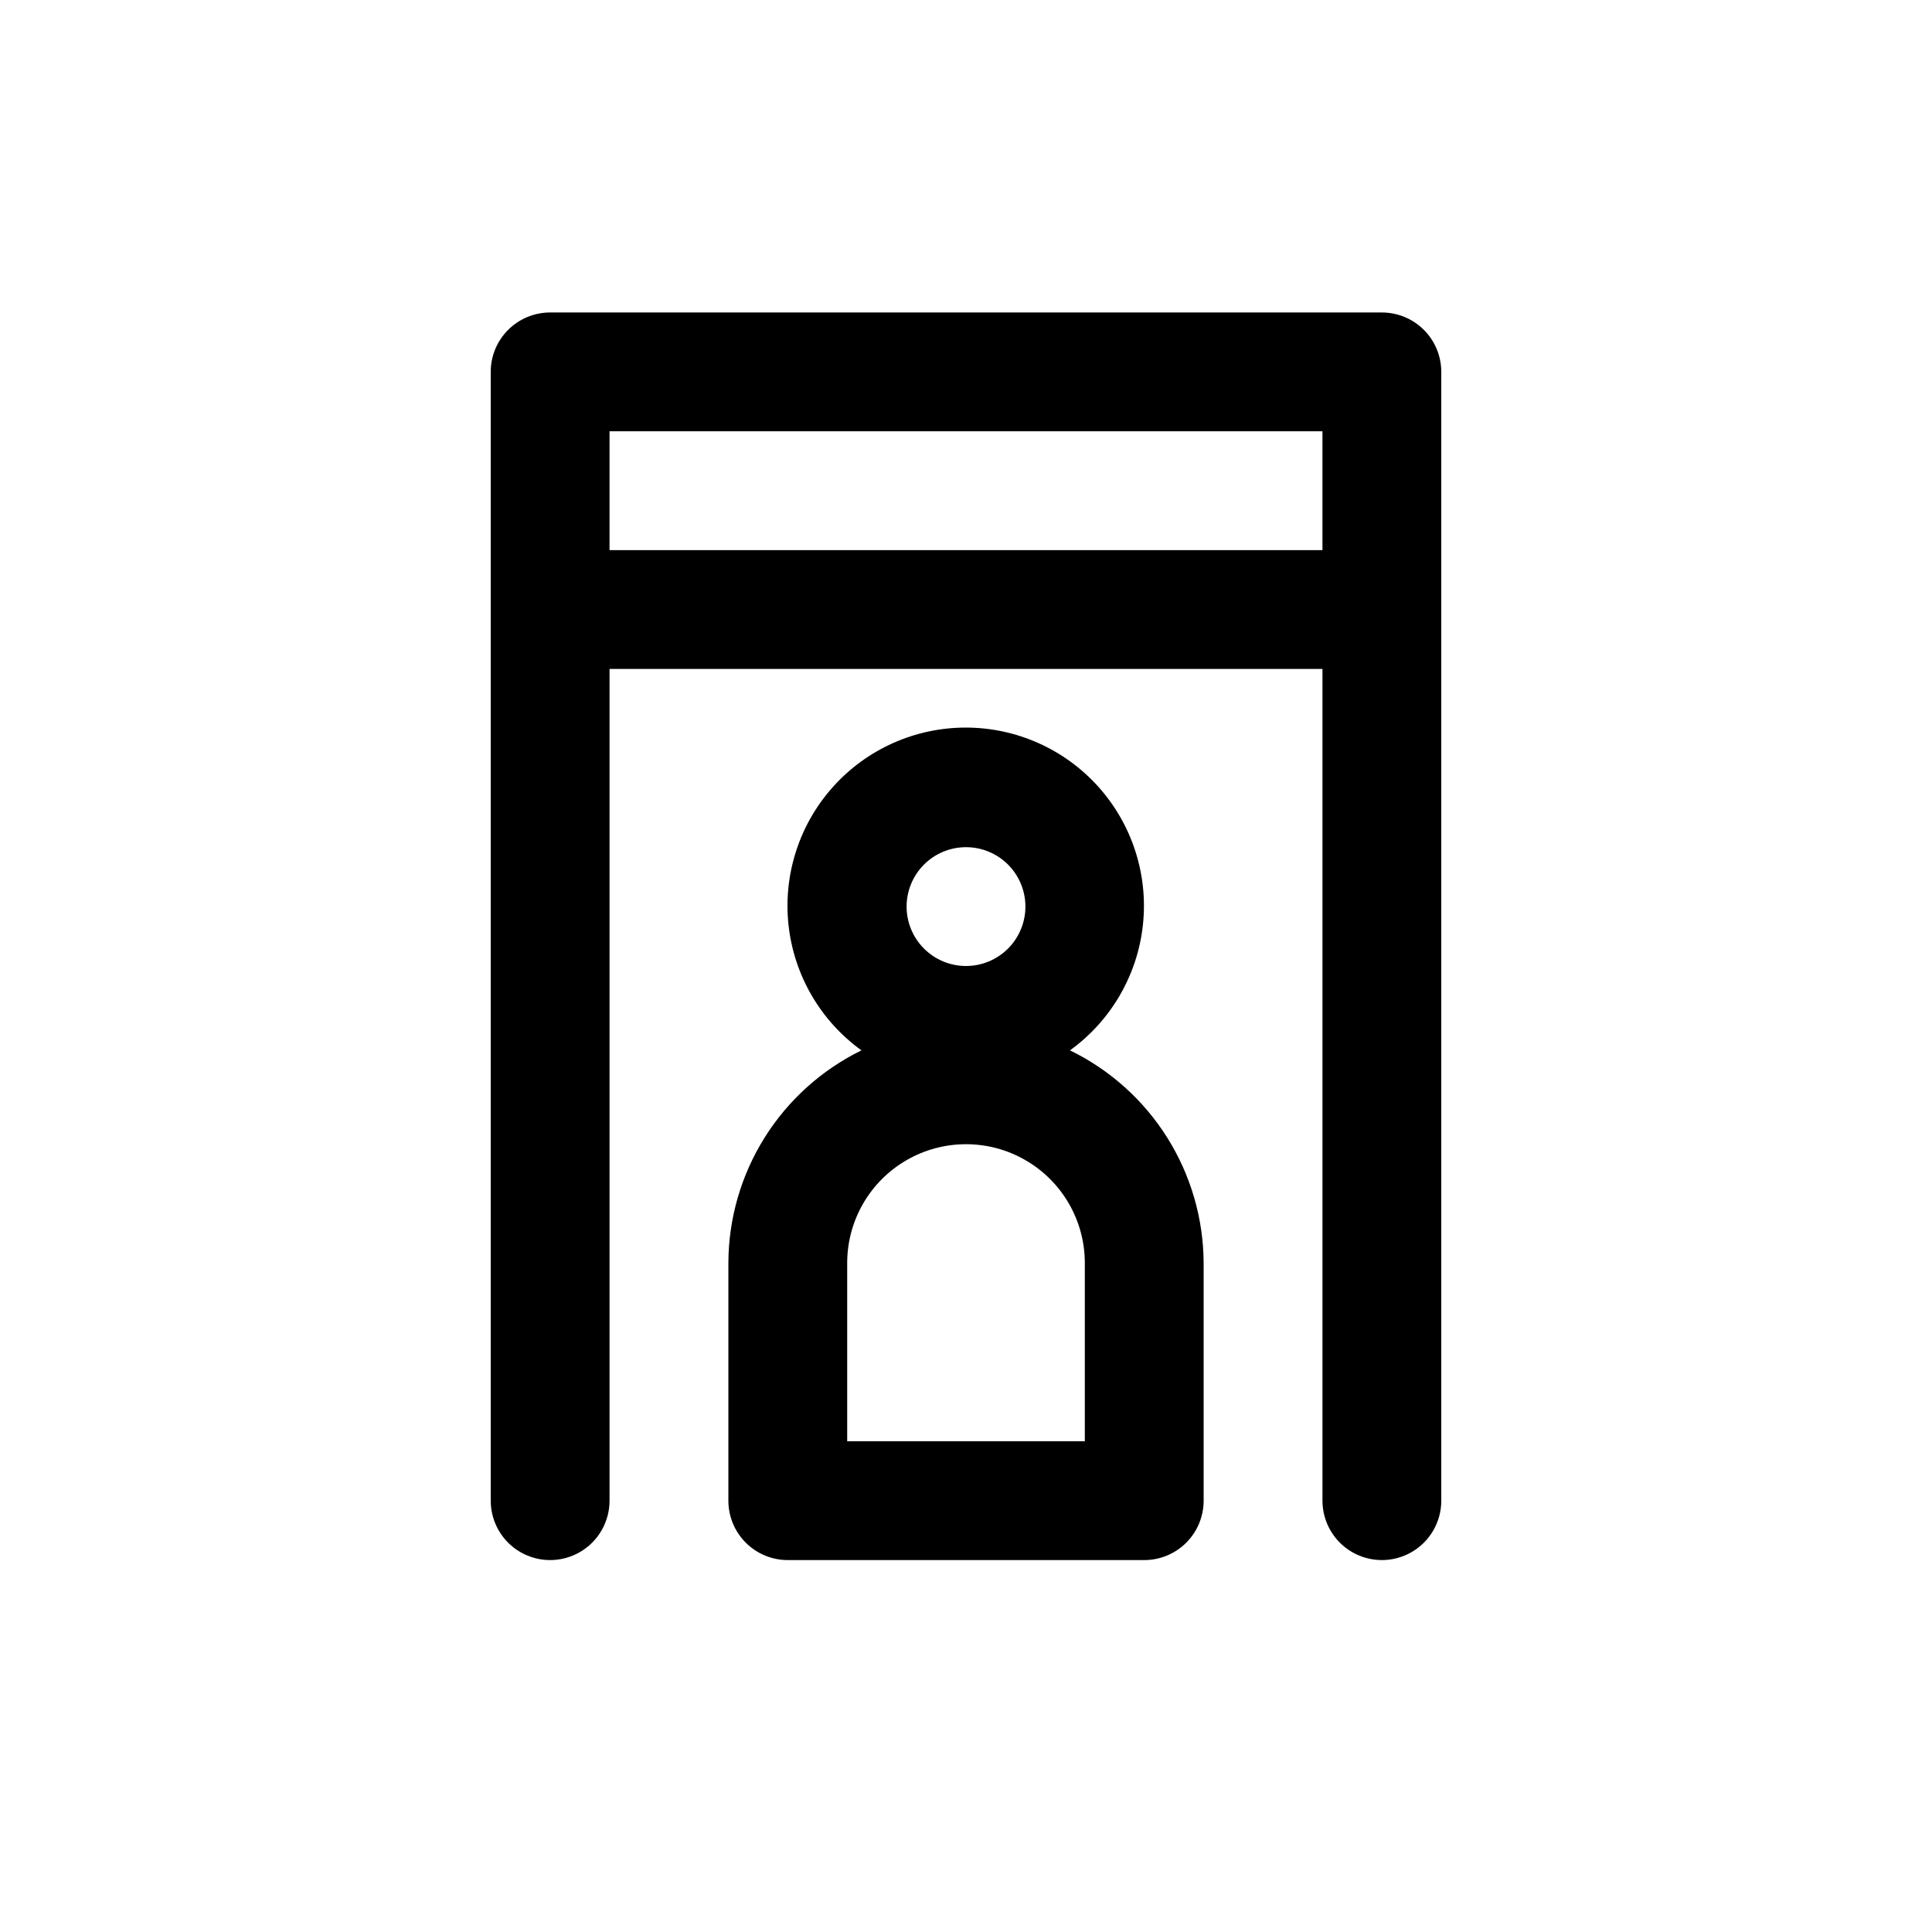 <?xml version="1.0" encoding="UTF-8"?>
<!-- Uploaded to: ICON Repo, www.iconrepo.com, Generator: ICON Repo Mixer Tools -->
<svg fill="#000000" width="800px" height="800px" version="1.1" viewBox="144 144 512 512" xmlns="http://www.w3.org/2000/svg">
 <path d="m510.21 226.81h-220.42c-4.176 0-8.18 1.66-11.133 4.613s-4.609 6.957-4.609 11.133v299.14c0 5.625 3 10.82 7.871 13.633 4.871 2.812 10.871 2.812 15.746 0 4.871-2.812 7.871-8.008 7.871-13.633v-220.42h188.93v220.42c0 5.625 3.004 10.82 7.875 13.633 4.871 2.812 10.871 2.812 15.742 0s7.871-8.008 7.871-13.633v-299.14c0-4.176-1.656-8.18-4.609-11.133s-6.957-4.613-11.133-4.613zm-15.746 62.977h-188.93v-31.488h188.93zm-66.914 132.57h0.004c10.871-7.844 17.898-19.934 19.332-33.262 1.43-13.328-2.867-26.637-11.828-36.609-8.957-9.973-21.73-15.668-35.137-15.668-13.402 0-26.176 5.695-35.133 15.668-8.961 9.973-13.258 23.281-11.828 36.609 1.434 13.328 8.461 25.418 19.332 33.262-10.551 5.168-19.445 13.188-25.68 23.148-6.231 9.961-9.551 21.465-9.586 33.215v62.977c0 4.176 1.656 8.18 4.609 11.133 2.953 2.953 6.957 4.609 11.133 4.609h94.465c4.176 0 8.18-1.656 11.133-4.609s4.613-6.957 4.613-11.133v-62.977c-0.051-11.766-3.398-23.281-9.656-33.246-6.262-9.961-15.188-17.969-25.77-23.117zm-27.547-53.844c4.176 0 8.18 1.656 11.133 4.609 2.949 2.953 4.609 6.957 4.609 11.133 0 4.176-1.66 8.18-4.609 11.133-2.953 2.953-6.957 4.613-11.133 4.613s-8.18-1.66-11.133-4.613c-2.953-2.953-4.613-6.957-4.613-11.133 0-4.176 1.66-8.18 4.613-11.133 2.953-2.953 6.957-4.609 11.133-4.609zm31.488 157.44-62.977-0.004v-47.23c0-11.25 6-21.645 15.742-27.27 9.742-5.625 21.746-5.625 31.488 0 9.742 5.625 15.746 16.02 15.746 27.27z"/>
</svg>